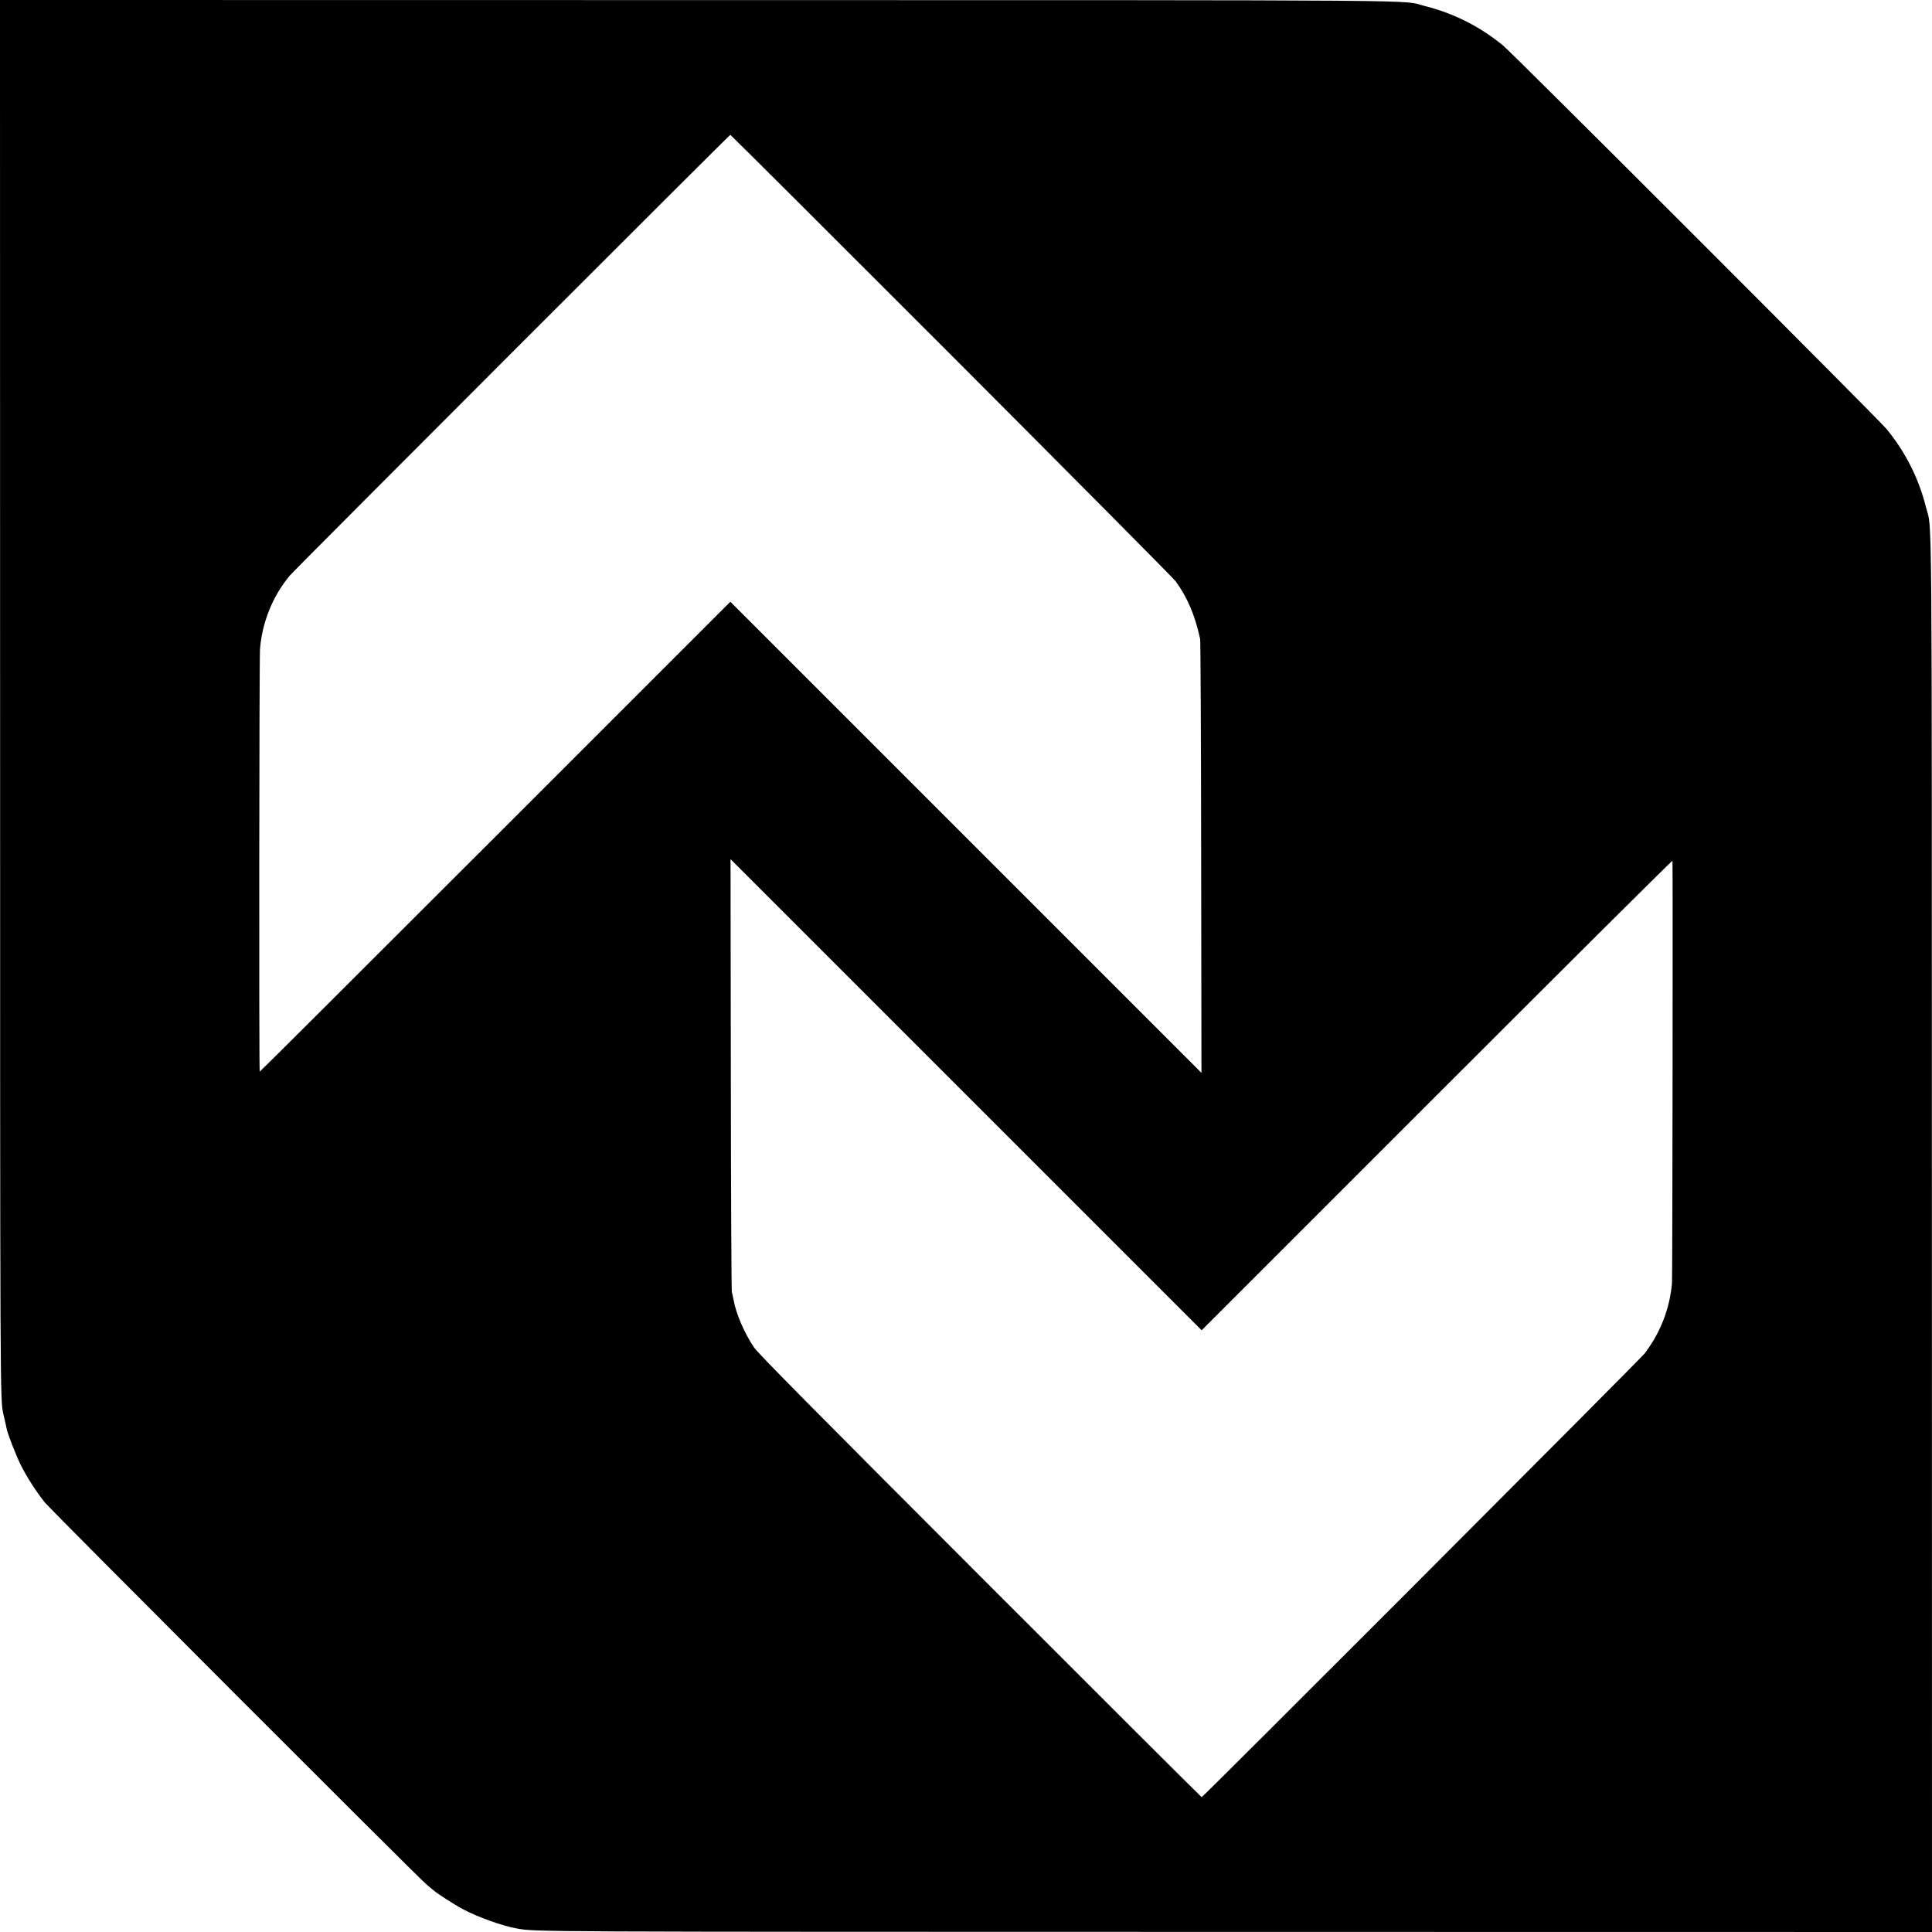 <?xml version="1.0" standalone="no"?>
<!DOCTYPE svg PUBLIC "-//W3C//DTD SVG 20010904//EN"
 "http://www.w3.org/TR/2001/REC-SVG-20010904/DTD/svg10.dtd">
<svg version="1.0" xmlns="http://www.w3.org/2000/svg"
 width="1920pt" height="1920pt" viewBox="0 0 1920 1920"
 preserveAspectRatio="xMidYMid meet">
<g transform="translate(0,1920) scale(0.1,-0.1)"
fill="#000000" stroke="none">
<path d="M1 12283 c0 -7062 0 -6991 33 -7138 2 -11 10 -42 16 -70 6 -27 14
-60 16 -73 11 -54 89 -256 139 -358 60 -121 157 -272 243 -378 64 -77 3717
-3735 3790 -3793 26 -21 56 -46 67 -56 36 -33 208 -144 295 -190 145 -78 397
-168 536 -192 198 -34 65 -33 7147 -34 l6917 -1 -1 6922 c-1 7576 4 6991 -59
7238 -72 287 -203 546 -391 776 -76 93 -3719 3737 -3813 3813 -230 188 -489
319 -776 391 -247 63 338 58 -7238 59 l-6922 1 1 -6917z m9450 3390 c1202
-1204 2206 -2215 2231 -2248 117 -159 192 -334 245 -575 4 -19 9 -997 10
-2174 l3 -2138 -2341 2341 -2341 2341 -2335 -2335 c-1284 -1284 -2338 -2335
-2342 -2335 -8 0 -5 4091 3 4200 21 267 127 528 296 730 51 61 4368 4380 4378
4380 4 0 991 -984 2193 -2187z m4830 -7354 c1286 1286 2339 2334 2340 2327 4
-82 0 -4150 -5 -4201 -24 -256 -116 -491 -272 -696 -43 -56 -4389 -4409 -4402
-4409 -4 0 -995 989 -2203 2198 -1695 1696 -2207 2214 -2246 2272 -94 139
-178 334 -202 467 -6 32 -14 69 -18 83 -4 14 -9 987 -10 2164 l-3 2138 2341
-2341 2341 -2341 2339 2339z"/>
</g>
</svg>

